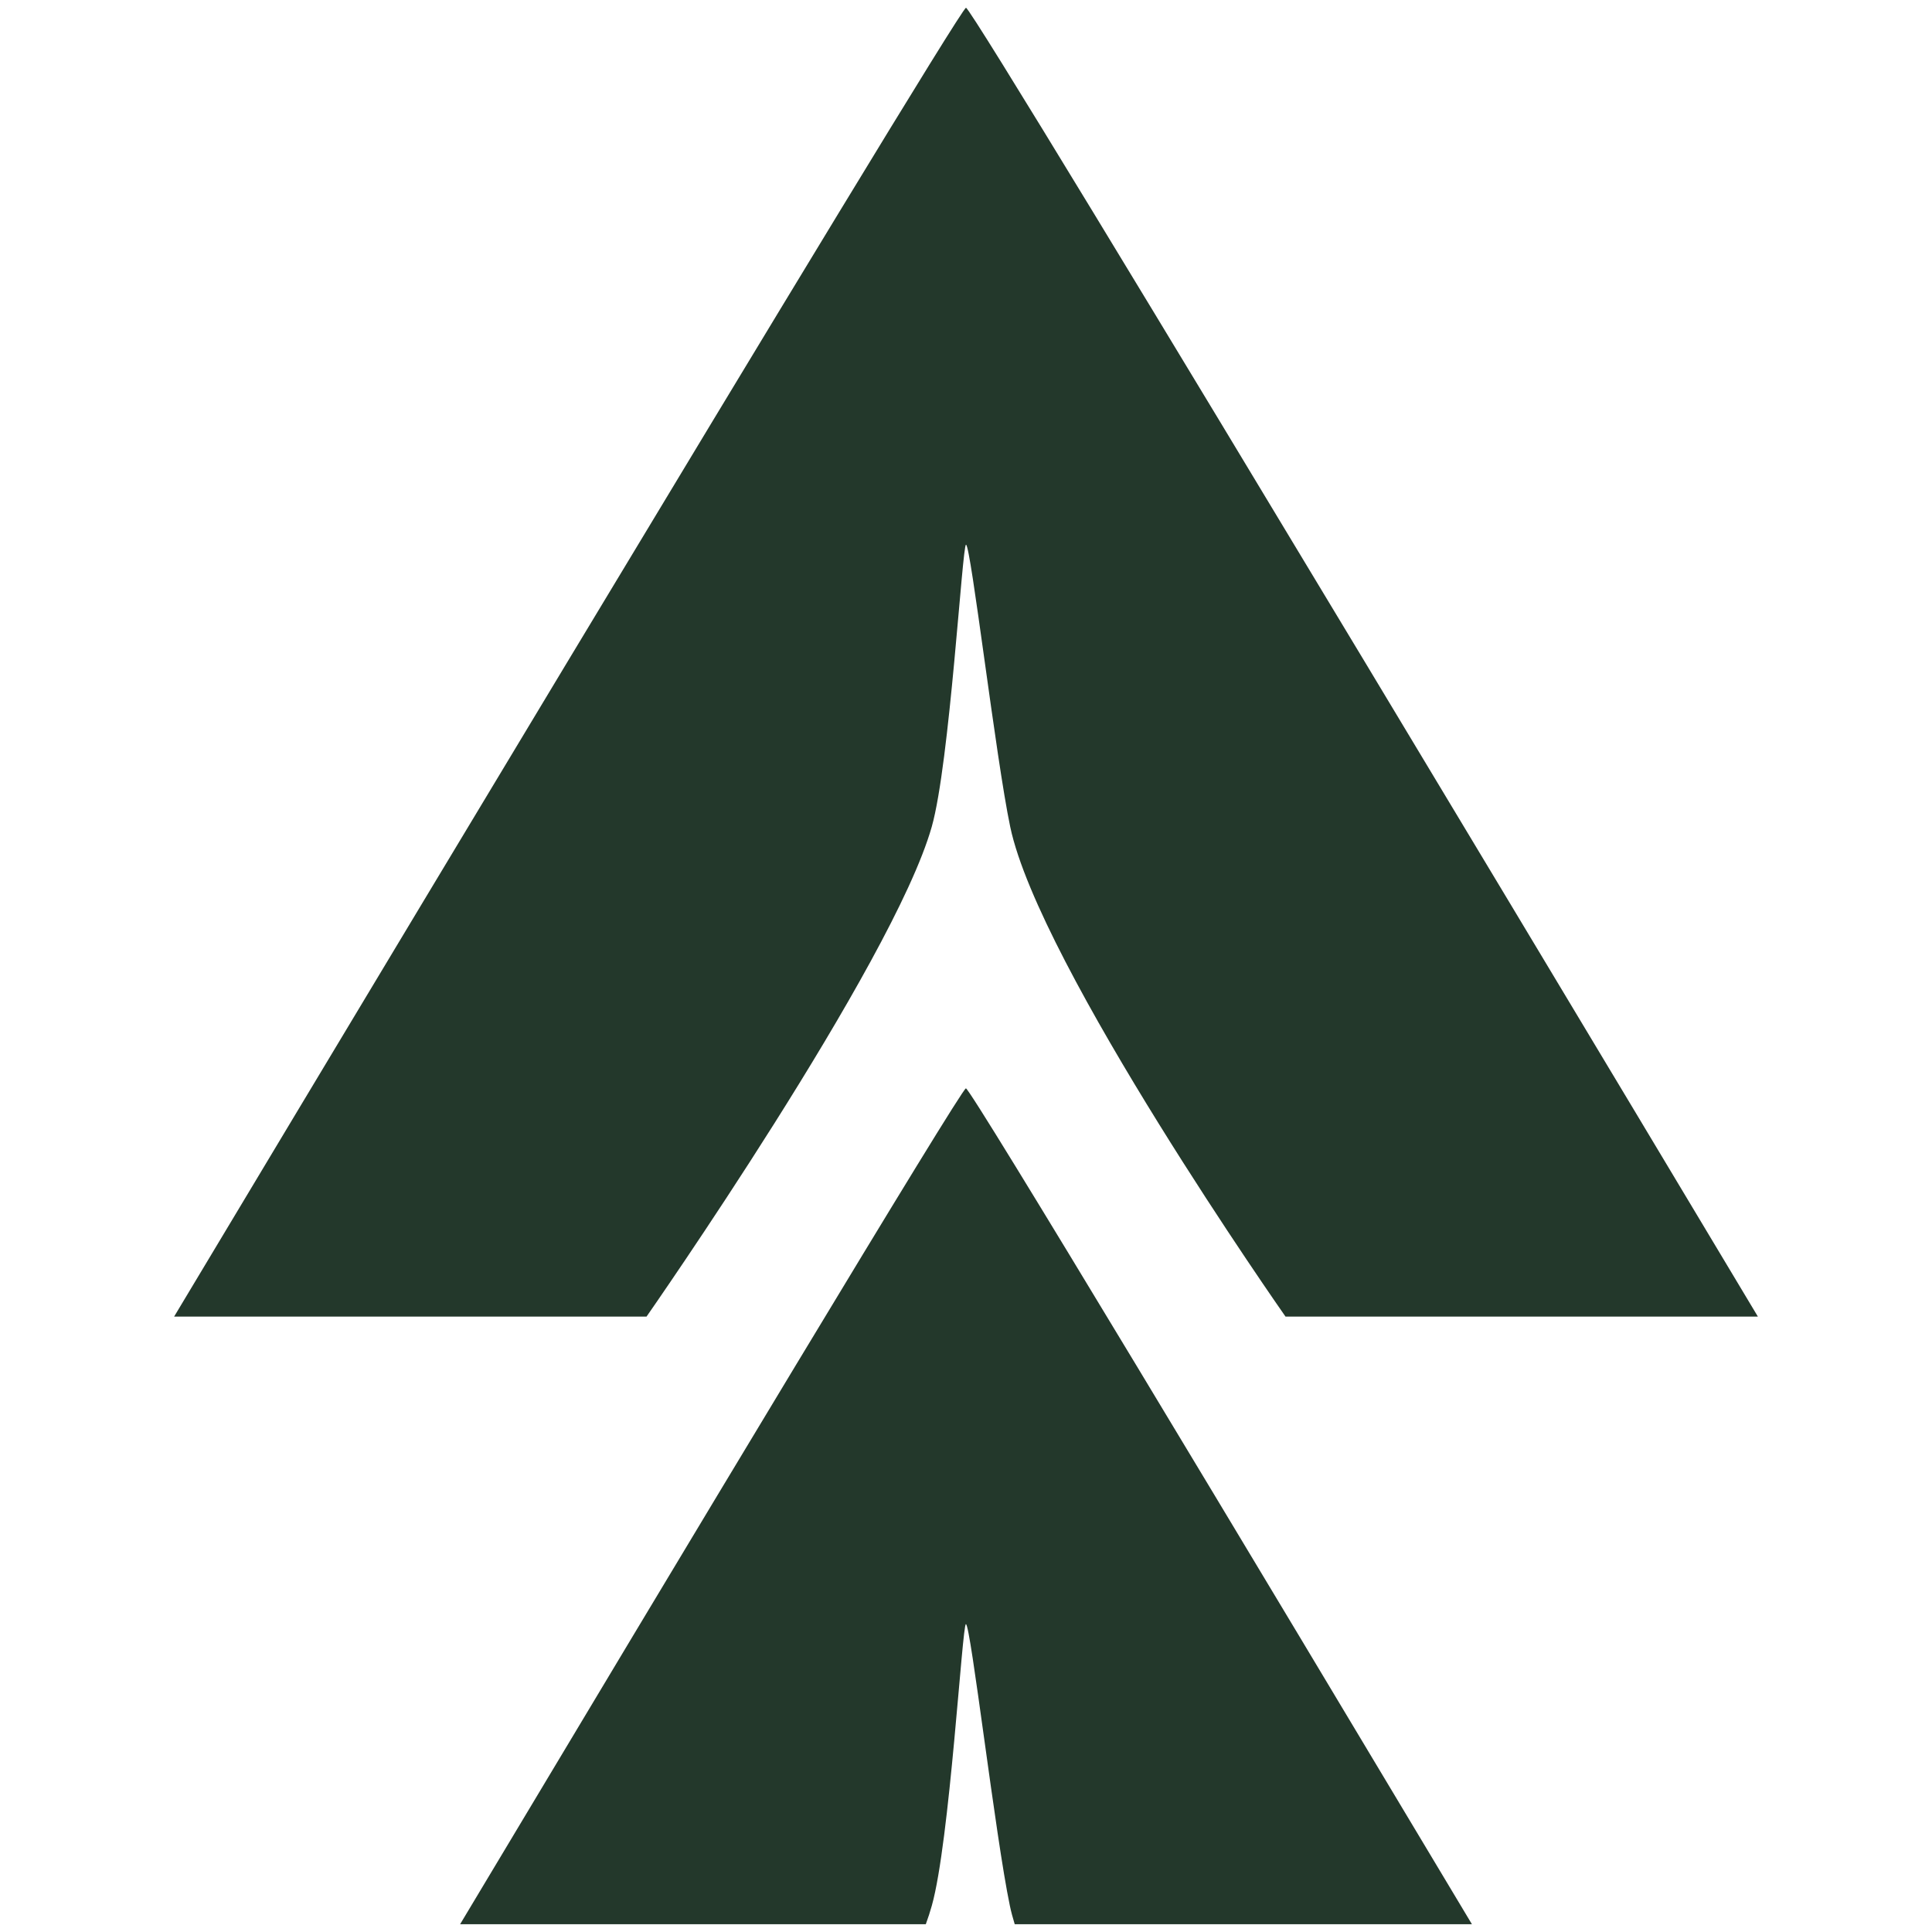 <svg xmlns="http://www.w3.org/2000/svg" version="1.1" xmlns:xlink="http://www.w3.org/1999/xlink" width="46" height="46"><svg width="46" height="46" viewBox="0 0 46 46" fill="none" xmlns="http://www.w3.org/2000/svg">
<path d="M22.998 25.913C23.124 25.932 29.714 36.91 35.046 45.815H24.16C24.113 45.661 24.072 45.51 24.044 45.373C23.702 43.744 23.111 38.678 22.998 38.67C22.91 38.67 22.612 43.865 22.186 45.373C22.148 45.51 22.099 45.661 22.043 45.815H10.955C16.291 36.903 22.891 25.913 22.998 25.913ZM23 0.185C23.215 0.218 41.854 31.347 41.854 31.347H30.607C30.607 31.347 24.747 22.991 24.053 19.687C23.71 18.055 23.115 12.979 23 12.969C22.912 12.969 22.613 18.176 22.184 19.687C21.254 22.956 15.394 31.347 15.394 31.347H4.146C4.146 31.347 22.821 0.185 23 0.185Z" fill="#23382B"></path>
</svg><style>@media (prefers-color-scheme: light) { :root { filter: none; } }
@media (prefers-color-scheme: dark) { :root { filter: none; } }
</style></svg>